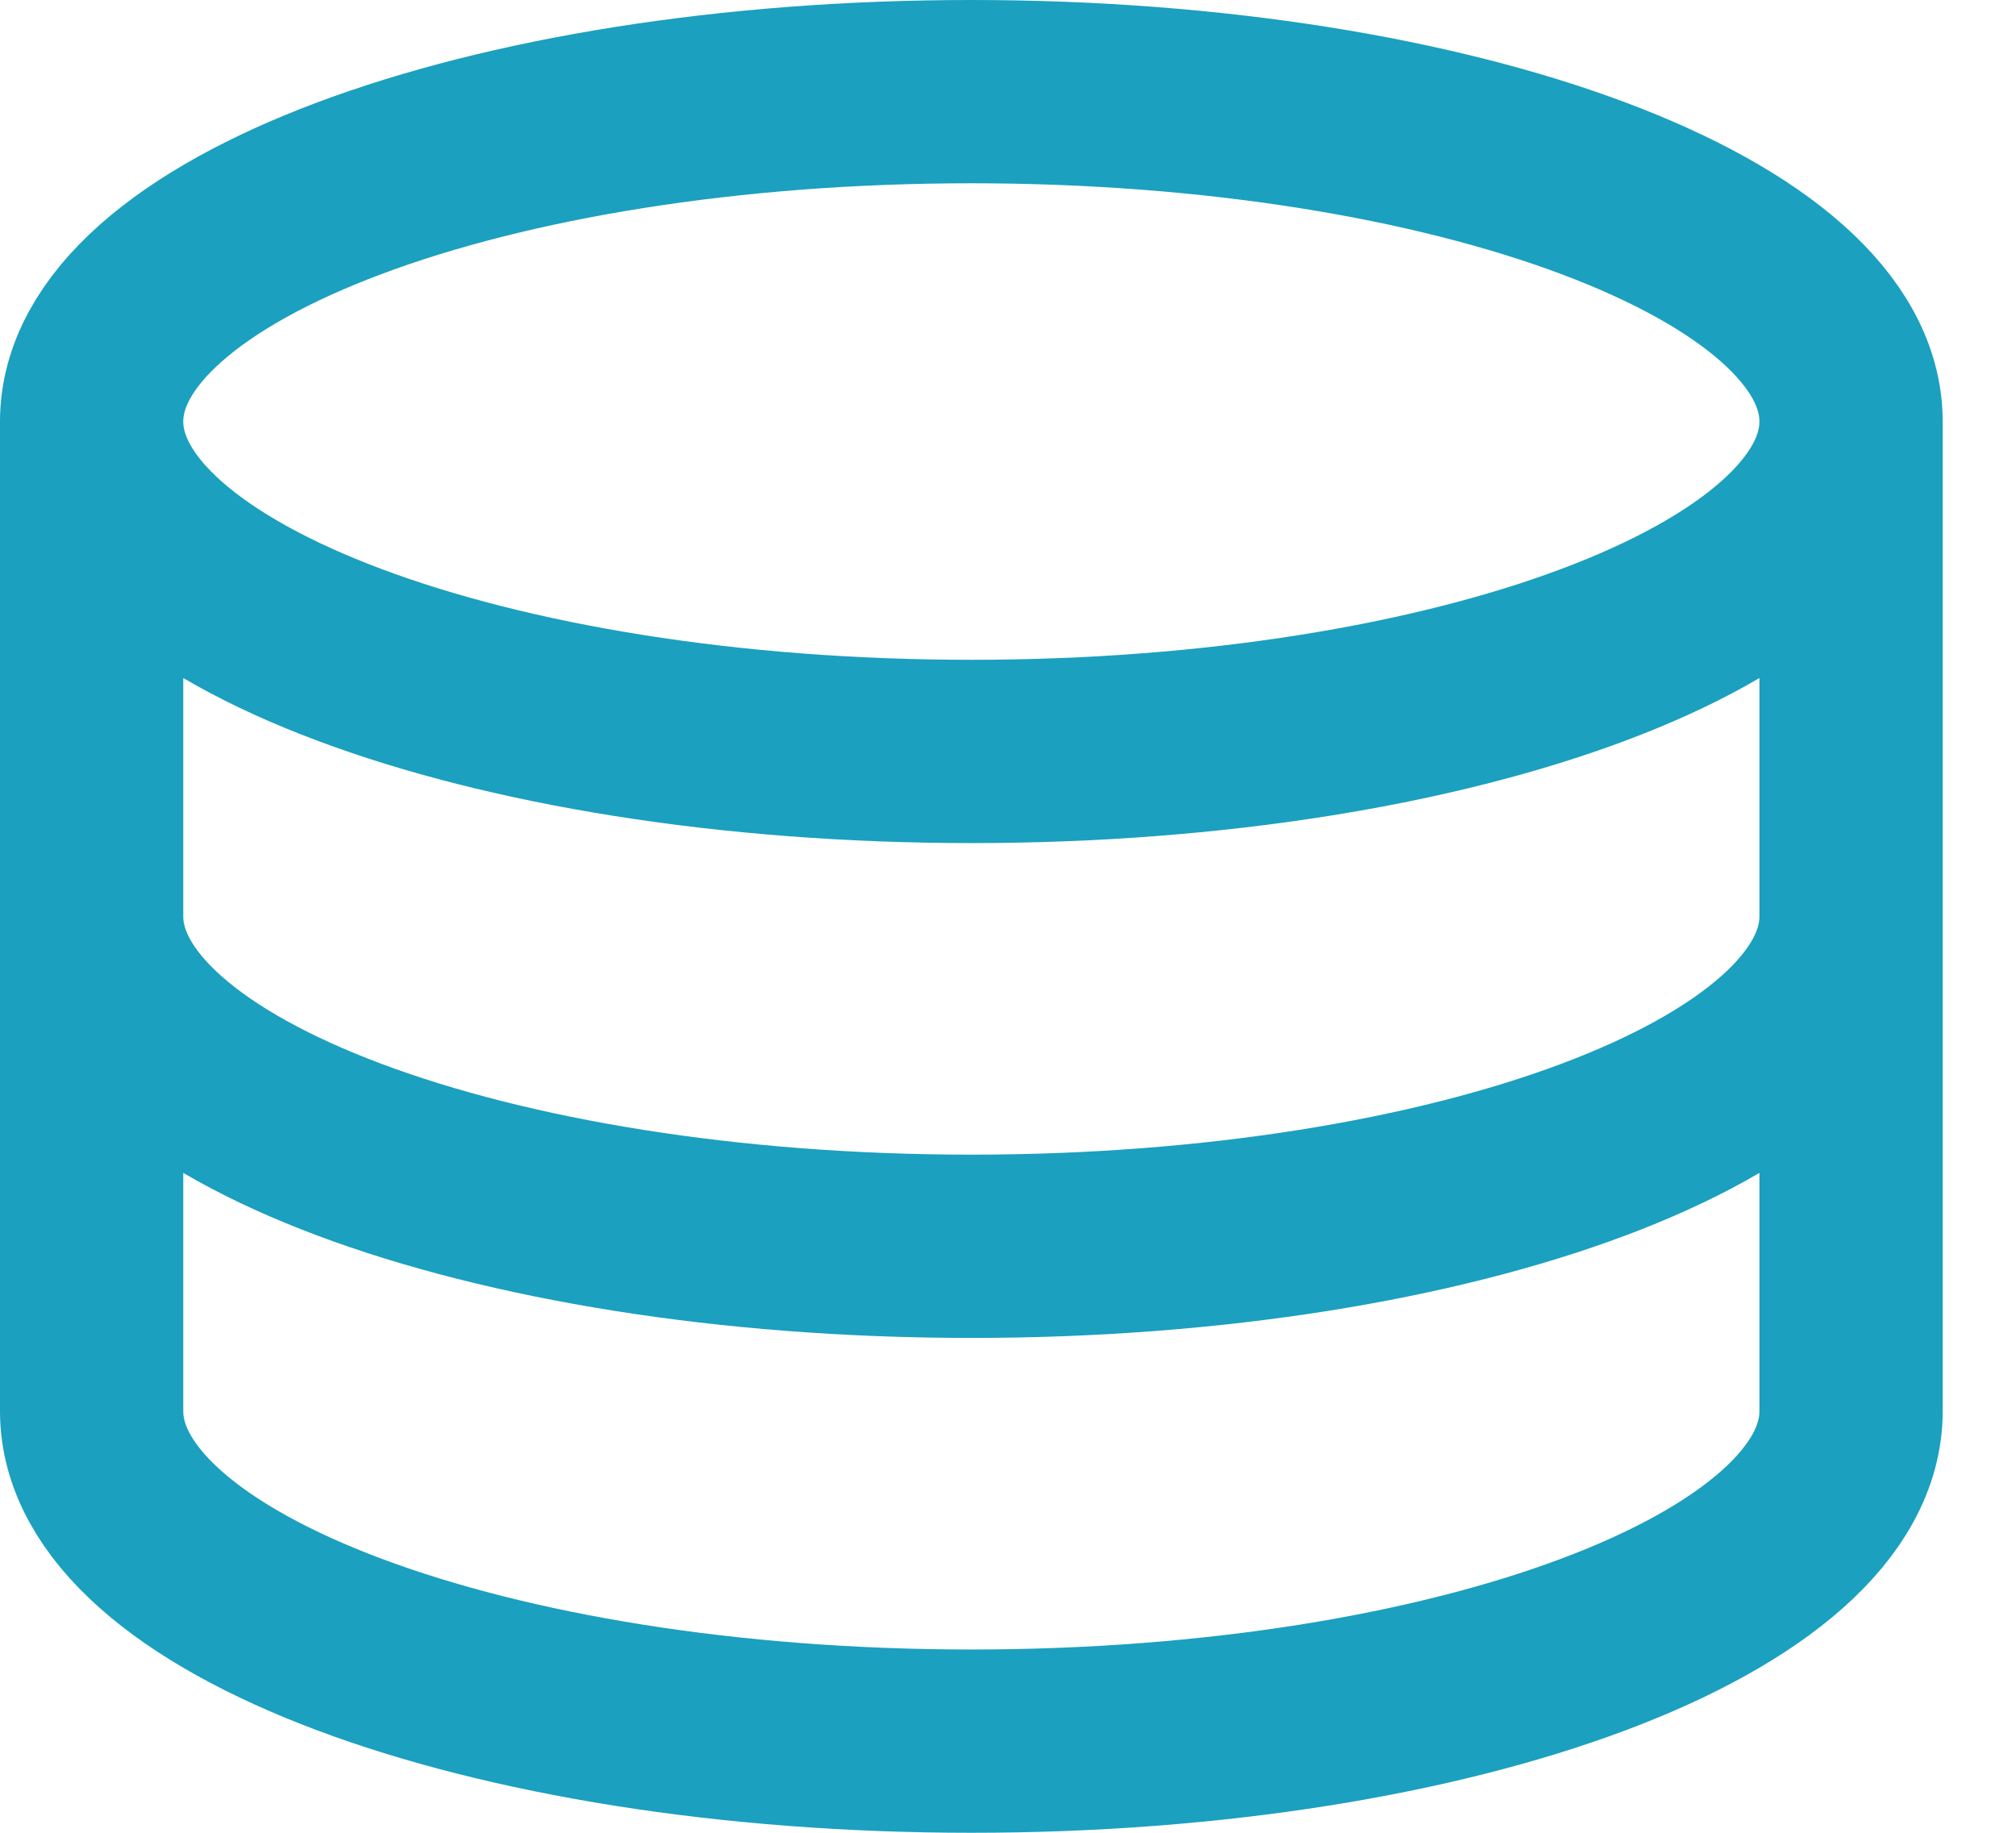 <?xml version="1.0" encoding="UTF-8"?>
<svg xmlns="http://www.w3.org/2000/svg" width="22" height="20" viewBox="0 0 22 20" fill="none">
  <path d="M20.2 4.6C20.2 6.588 15.902 8.2 10.6 8.2C5.298 8.2 1 6.588 1 4.6M20.2 4.6C20.2 2.612 15.902 1 10.6 1C5.298 1 1 2.612 1 4.6M20.2 4.6V15.4C20.2 17.388 15.902 19 10.6 19C5.298 19 1 17.388 1 15.4V4.6M20.2 10C20.2 11.988 15.902 13.6 10.6 13.6C5.298 13.6 1 11.988 1 10" stroke="#1BA0BF" stroke-width="2"></path>
</svg>
